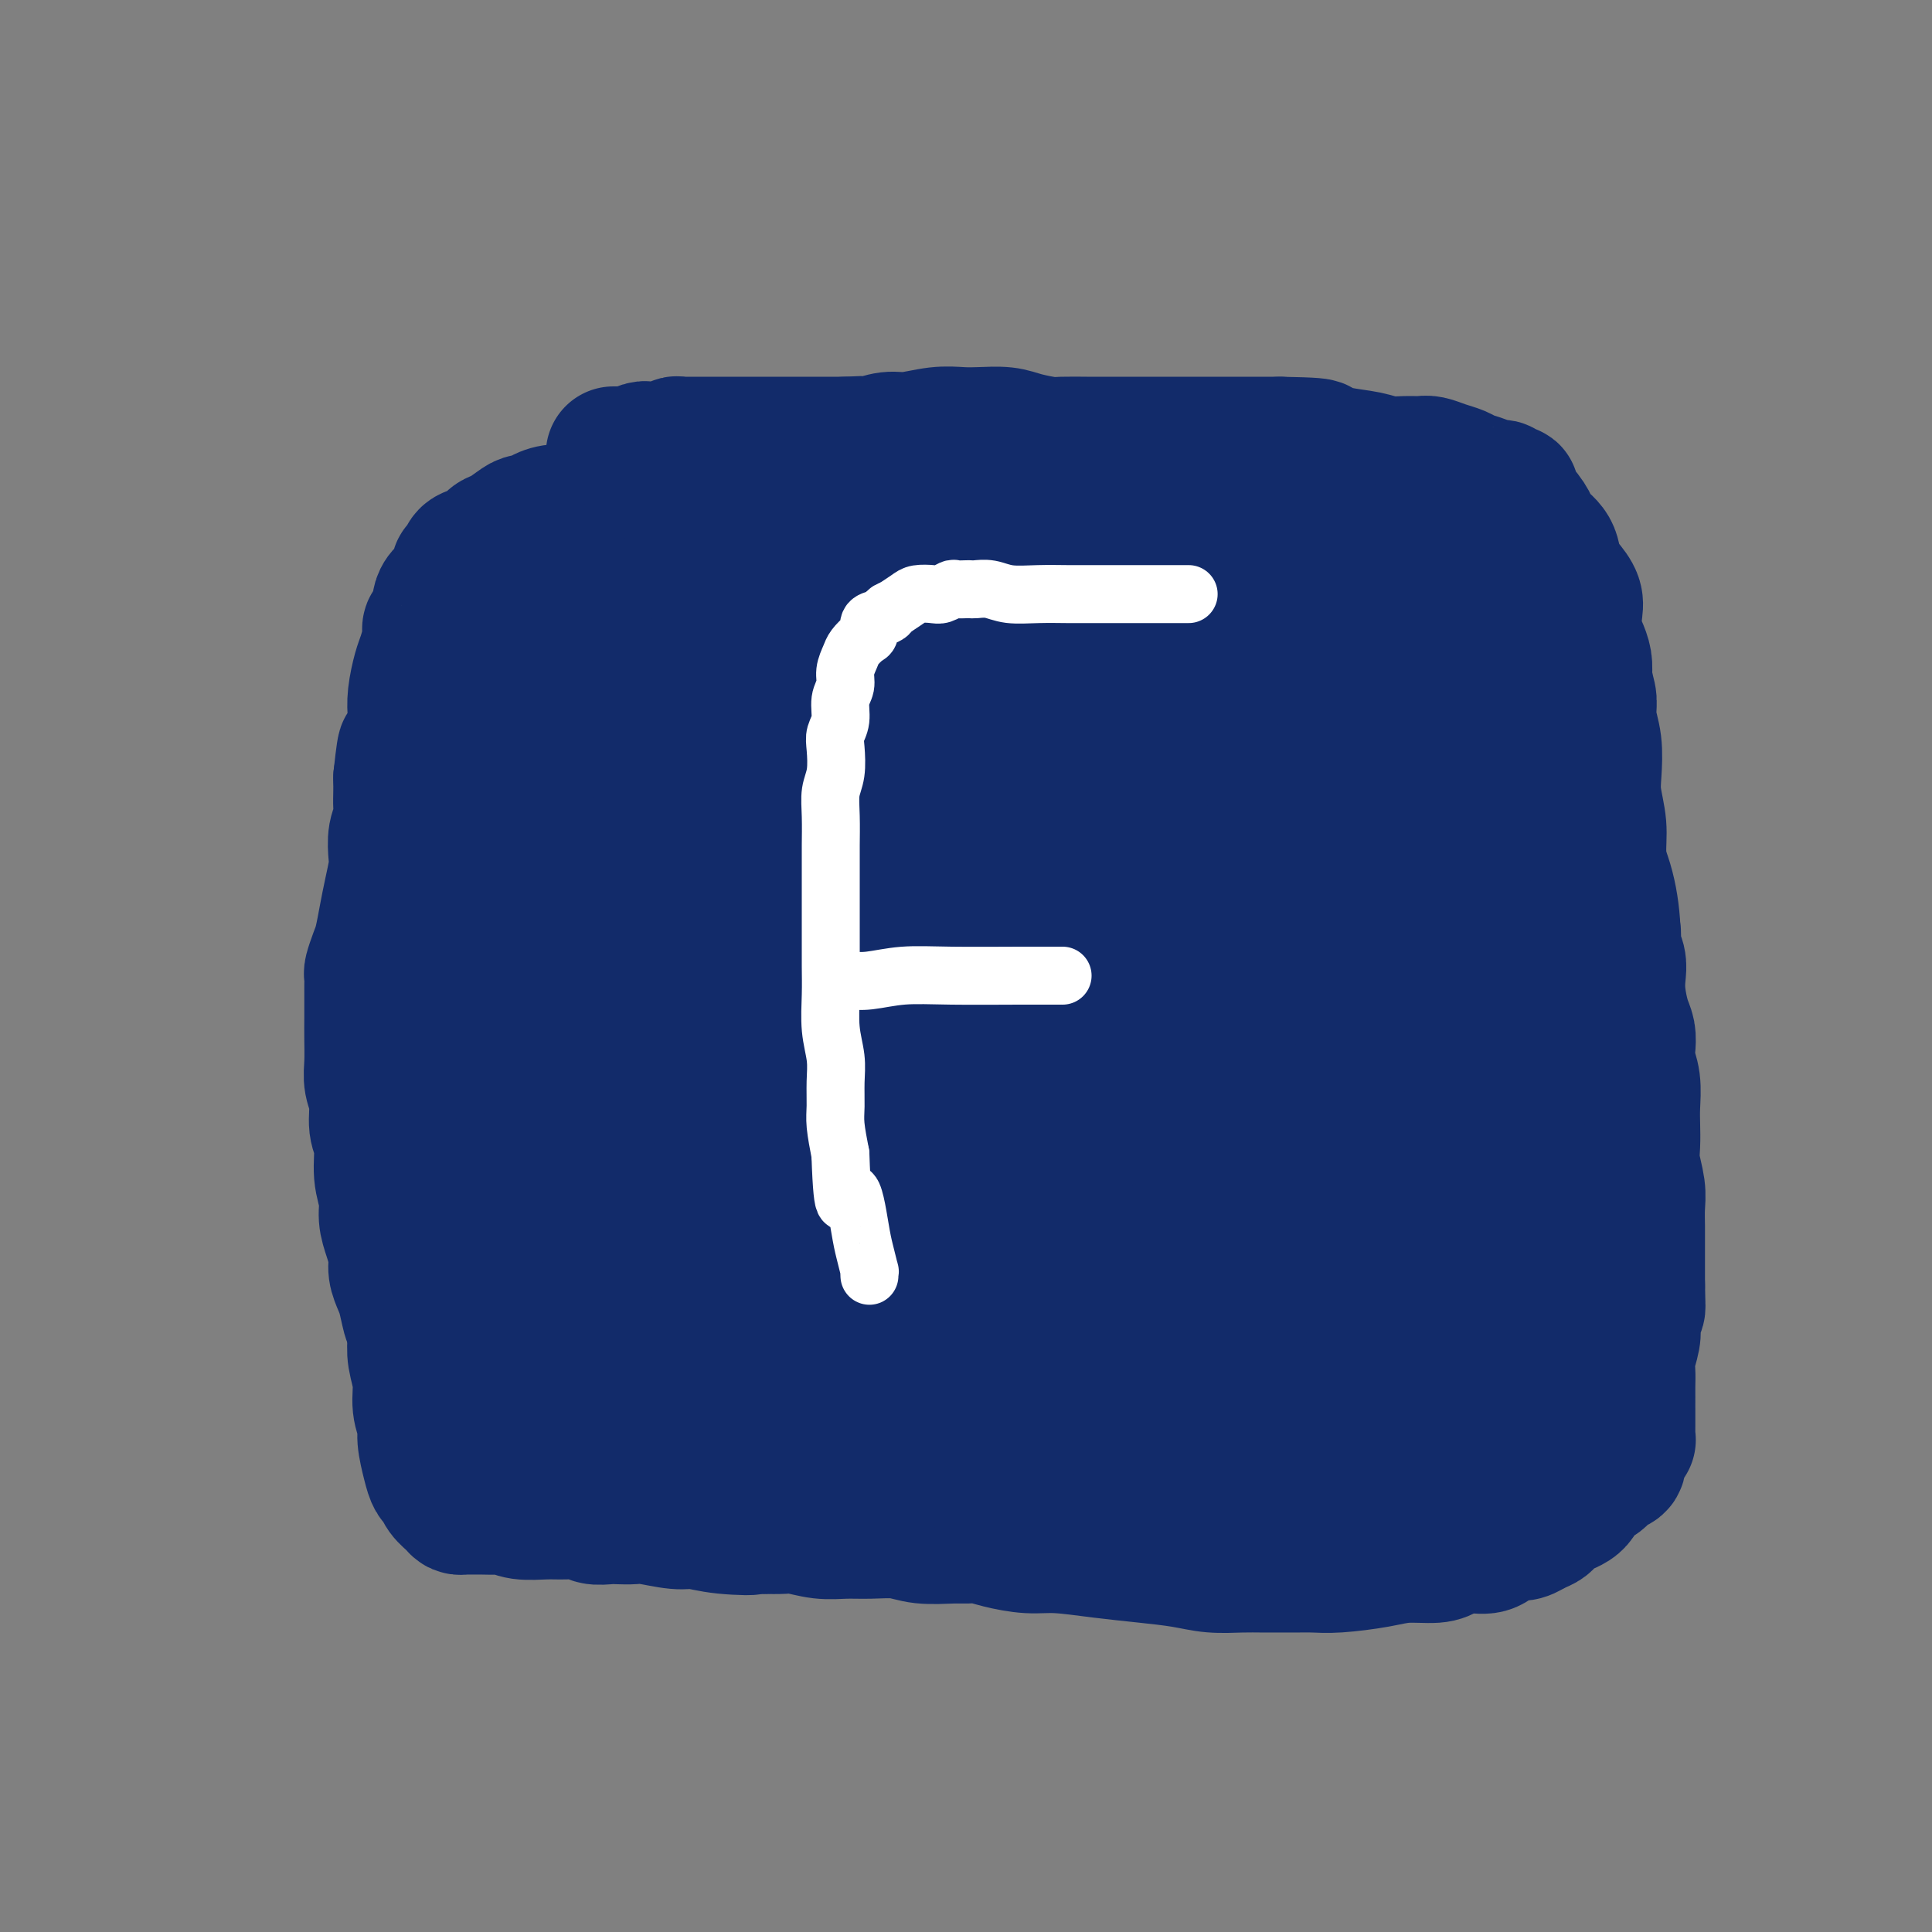 <svg viewBox='0 0 400 400' version='1.1' xmlns='http://www.w3.org/2000/svg' xmlns:xlink='http://www.w3.org/1999/xlink'><rect x="0" y="0" width="400" height="400" fill="#808080" stroke="none"/><g fill='none' stroke='#122B6A' stroke-width='28' stroke-linecap='round' stroke-linejoin='round'><path d='M127,94c0.331,0.001 0.661,0.001 1,0c0.339,-0.001 0.686,-0.004 1,0c0.314,0.004 0.596,0.015 1,0c0.404,-0.015 0.930,-0.057 1,0c0.070,0.057 -0.316,0.212 0,0c0.316,-0.212 1.334,-0.793 2,-1c0.666,-0.207 0.981,-0.041 1,0c0.019,0.041 -0.256,-0.041 1,0c1.256,0.041 4.044,0.207 5,0c0.956,-0.207 0.079,-0.788 0,-1c-0.079,-0.212 0.638,-0.057 1,0c0.362,0.057 0.367,0.015 1,0c0.633,-0.015 1.894,-0.004 2,0c0.106,0.004 -0.943,0.001 0,0c0.943,-0.001 3.877,-0.000 6,0c2.123,0.000 3.436,0.000 5,0c1.564,-0.000 3.378,-0.000 5,0c1.622,0.000 3.050,0.000 4,0c0.950,-0.000 1.420,-0.000 2,0c0.580,0.000 1.269,0.000 2,0c0.731,-0.000 1.505,-0.000 2,0c0.495,0.000 0.710,0.000 1,0c0.290,-0.000 0.655,-0.000 1,0c0.345,0.000 0.670,0.000 1,0c0.330,-0.000 0.666,-0.000 1,0c0.334,0.000 0.667,0.000 1,0'/><path d='M175,92c7.339,-0.305 1.686,-0.067 0,0c-1.686,0.067 0.596,-0.038 2,0c1.404,0.038 1.929,0.220 3,0c1.071,-0.220 2.686,-0.843 4,-1c1.314,-0.157 2.326,0.153 4,0c1.674,-0.153 4.010,-0.770 6,-1c1.990,-0.230 3.632,-0.072 5,0c1.368,0.072 2.461,0.058 4,0c1.539,-0.058 3.526,-0.159 5,0c1.474,0.159 2.437,0.579 4,1c1.563,0.421 3.725,0.845 5,1c1.275,0.155 1.663,0.042 3,0c1.337,-0.042 3.623,-0.011 5,0c1.377,0.011 1.845,0.003 3,0c1.155,-0.003 2.996,-0.001 4,0c1.004,0.001 1.172,0.000 2,0c0.828,-0.000 2.317,-0.000 3,0c0.683,0.000 0.560,0.000 1,0c0.440,-0.000 1.444,-0.000 2,0c0.556,0.000 0.663,0.000 1,0c0.337,-0.000 0.905,-0.000 1,0c0.095,0.000 -0.282,0.000 0,0c0.282,-0.000 1.223,-0.000 2,0c0.777,0.000 1.390,0.000 2,0c0.610,-0.000 1.216,-0.000 2,0c0.784,0.000 1.748,0.000 3,0c1.252,-0.000 2.794,-0.000 4,0c1.206,0.000 2.076,0.000 3,0c0.924,-0.000 1.903,-0.000 3,0c1.097,0.000 2.314,0.000 3,0c0.686,-0.000 0.843,-0.000 1,0'/><path d='M265,92c14.419,0.240 5.465,0.839 3,1c-2.465,0.161 1.558,-0.114 4,0c2.442,0.114 3.301,0.619 5,1c1.699,0.381 4.236,0.637 6,1c1.764,0.363 2.754,0.832 4,1c1.246,0.168 2.746,0.034 4,0c1.254,-0.034 2.260,0.032 3,0c0.740,-0.032 1.213,-0.164 2,0c0.787,0.164 1.888,0.622 3,1c1.112,0.378 2.234,0.676 3,1c0.766,0.324 1.175,0.674 2,1c0.825,0.326 2.066,0.627 3,1c0.934,0.373 1.561,0.816 2,1c0.439,0.184 0.691,0.108 1,0c0.309,-0.108 0.677,-0.248 1,0c0.323,0.248 0.602,0.885 1,1c0.398,0.115 0.917,-0.293 1,0c0.083,0.293 -0.268,1.288 0,2c0.268,0.712 1.156,1.142 2,2c0.844,0.858 1.643,2.144 2,3c0.357,0.856 0.271,1.282 1,2c0.729,0.718 2.272,1.727 3,3c0.728,1.273 0.639,2.809 1,4c0.361,1.191 1.171,2.037 2,3c0.829,0.963 1.676,2.043 2,3c0.324,0.957 0.126,1.792 0,3c-0.126,1.208 -0.178,2.788 0,4c0.178,1.212 0.586,2.057 1,3c0.414,0.943 0.832,1.984 1,3c0.168,1.016 0.084,2.008 0,3'/><path d='M328,140c0.552,3.424 0.931,3.985 1,5c0.069,1.015 -0.174,2.482 0,4c0.174,1.518 0.764,3.085 1,5c0.236,1.915 0.119,4.179 0,6c-0.119,1.821 -0.238,3.201 0,5c0.238,1.799 0.833,4.019 1,6c0.167,1.981 -0.095,3.723 0,6c0.095,2.277 0.546,5.088 1,7c0.454,1.912 0.910,2.924 1,4c0.090,1.076 -0.186,2.216 0,3c0.186,0.784 0.834,1.212 1,2c0.166,0.788 -0.149,1.937 0,3c0.149,1.063 0.762,2.041 1,3c0.238,0.959 0.103,1.898 0,3c-0.103,1.102 -0.172,2.367 0,4c0.172,1.633 0.586,3.636 1,5c0.414,1.364 0.829,2.090 1,3c0.171,0.910 0.098,2.003 0,3c-0.098,0.997 -0.222,1.897 0,3c0.222,1.103 0.791,2.408 1,4c0.209,1.592 0.060,3.472 0,5c-0.060,1.528 -0.030,2.705 0,4c0.030,1.295 0.061,2.709 0,4c-0.061,1.291 -0.212,2.460 0,4c0.212,1.540 0.789,3.452 1,5c0.211,1.548 0.057,2.732 0,4c-0.057,1.268 -0.015,2.622 0,4c0.015,1.378 0.004,2.782 0,4c-0.004,1.218 -0.001,2.251 0,3c0.001,0.749 0.000,1.214 0,2c-0.000,0.786 -0.000,1.893 0,3'/><path d='M339,266c0.159,6.920 0.056,3.219 0,2c-0.056,-1.219 -0.067,0.046 0,1c0.067,0.954 0.210,1.599 0,2c-0.210,0.401 -0.774,0.558 -1,1c-0.226,0.442 -0.113,1.171 0,2c0.113,0.829 0.226,1.760 0,3c-0.226,1.240 -0.793,2.791 -1,4c-0.207,1.209 -0.056,2.077 0,3c0.056,0.923 0.015,1.901 0,3c-0.015,1.099 -0.004,2.318 0,3c0.004,0.682 0.001,0.827 0,1c-0.001,0.173 -0.000,0.375 0,1c0.000,0.625 0.000,1.673 0,2c-0.000,0.327 -0.000,-0.066 0,0c0.000,0.066 0.001,0.592 0,1c-0.001,0.408 -0.004,0.697 0,1c0.004,0.303 0.015,0.620 0,1c-0.015,0.380 -0.055,0.823 0,1c0.055,0.177 0.207,0.088 0,0c-0.207,-0.088 -0.772,-0.174 -1,0c-0.228,0.174 -0.120,0.609 0,1c0.120,0.391 0.252,0.738 0,1c-0.252,0.262 -0.887,0.439 -1,1c-0.113,0.561 0.295,1.505 0,2c-0.295,0.495 -1.294,0.541 -2,1c-0.706,0.459 -1.120,1.331 -2,2c-0.880,0.669 -2.228,1.135 -3,2c-0.772,0.865 -0.970,2.129 -2,3c-1.030,0.871 -2.893,1.350 -4,2c-1.107,0.650 -1.459,1.471 -2,2c-0.541,0.529 -1.270,0.764 -2,1'/><path d='M318,316c-3.389,2.210 -3.363,1.236 -4,1c-0.637,-0.236 -1.939,0.266 -3,1c-1.061,0.734 -1.882,1.698 -3,2c-1.118,0.302 -2.532,-0.060 -4,0c-1.468,0.060 -2.990,0.542 -4,1c-1.010,0.458 -1.509,0.893 -3,1c-1.491,0.107 -3.975,-0.115 -6,0c-2.025,0.115 -3.591,0.567 -6,1c-2.409,0.433 -5.661,0.848 -8,1c-2.339,0.152 -3.766,0.042 -5,0c-1.234,-0.042 -2.277,-0.014 -4,0c-1.723,0.014 -4.127,0.015 -6,0c-1.873,-0.015 -3.214,-0.045 -5,0c-1.786,0.045 -4.017,0.166 -6,0c-1.983,-0.166 -3.718,-0.618 -6,-1c-2.282,-0.382 -5.110,-0.694 -8,-1c-2.890,-0.306 -5.841,-0.608 -9,-1c-3.159,-0.392 -6.527,-0.876 -9,-1c-2.473,-0.124 -4.052,0.110 -6,0c-1.948,-0.110 -4.264,-0.564 -6,-1c-1.736,-0.436 -2.892,-0.853 -4,-1c-1.108,-0.147 -2.168,-0.025 -3,0c-0.832,0.025 -1.435,-0.046 -3,0c-1.565,0.046 -4.090,0.209 -6,0c-1.910,-0.209 -3.204,-0.792 -5,-1c-1.796,-0.208 -4.093,-0.042 -6,0c-1.907,0.042 -3.423,-0.041 -5,0c-1.577,0.041 -3.217,0.207 -5,0c-1.783,-0.207 -3.711,-0.786 -5,-1c-1.289,-0.214 -1.940,-0.061 -3,0c-1.060,0.061 -2.530,0.031 -4,0'/><path d='M158,316c-19.159,-1.255 -7.557,-0.393 -4,0c3.557,0.393 -0.933,0.315 -4,0c-3.067,-0.315 -4.713,-0.869 -6,-1c-1.287,-0.131 -2.216,0.161 -4,0c-1.784,-0.161 -4.421,-0.774 -6,-1c-1.579,-0.226 -2.098,-0.064 -3,0c-0.902,0.064 -2.187,0.031 -3,0c-0.813,-0.031 -1.153,-0.061 -2,0c-0.847,0.061 -2.201,0.214 -3,0c-0.799,-0.214 -1.044,-0.793 -2,-1c-0.956,-0.207 -2.625,-0.041 -4,0c-1.375,0.041 -2.456,-0.041 -4,0c-1.544,0.041 -3.550,0.207 -5,0c-1.450,-0.207 -2.343,-0.788 -3,-1c-0.657,-0.212 -1.079,-0.057 -2,0c-0.921,0.057 -2.341,0.016 -3,0c-0.659,-0.016 -0.557,-0.007 -1,0c-0.443,0.007 -1.432,0.010 -2,0c-0.568,-0.010 -0.715,-0.034 -1,0c-0.285,0.034 -0.706,0.126 -1,0c-0.294,-0.126 -0.460,-0.472 -1,-1c-0.540,-0.528 -1.455,-1.240 -2,-2c-0.545,-0.760 -0.719,-1.567 -1,-2c-0.281,-0.433 -0.668,-0.491 -1,-1c-0.332,-0.509 -0.610,-1.468 -1,-3c-0.390,-1.532 -0.893,-3.638 -1,-5c-0.107,-1.362 0.181,-1.981 0,-3c-0.181,-1.019 -0.832,-2.438 -1,-4c-0.168,-1.562 0.147,-3.267 0,-5c-0.147,-1.733 -0.756,-3.495 -1,-5c-0.244,-1.505 -0.122,-2.752 0,-4'/><path d='M86,277c-0.642,-4.724 -0.746,-3.533 -1,-4c-0.254,-0.467 -0.659,-2.592 -1,-4c-0.341,-1.408 -0.617,-2.098 -1,-3c-0.383,-0.902 -0.872,-2.015 -1,-3c-0.128,-0.985 0.105,-1.843 0,-3c-0.105,-1.157 -0.549,-2.613 -1,-4c-0.451,-1.387 -0.910,-2.704 -1,-4c-0.090,-1.296 0.187,-2.569 0,-4c-0.187,-1.431 -0.838,-3.019 -1,-5c-0.162,-1.981 0.167,-4.356 0,-6c-0.167,-1.644 -0.829,-2.558 -1,-4c-0.171,-1.442 0.150,-3.414 0,-5c-0.150,-1.586 -0.772,-2.788 -1,-4c-0.228,-1.212 -0.061,-2.436 0,-4c0.061,-1.564 0.017,-3.470 0,-5c-0.017,-1.530 -0.005,-2.684 0,-4c0.005,-1.316 0.004,-2.793 0,-4c-0.004,-1.207 -0.012,-2.145 0,-3c0.012,-0.855 0.045,-1.627 0,-2c-0.045,-0.373 -0.167,-0.345 0,-1c0.167,-0.655 0.623,-1.992 1,-3c0.377,-1.008 0.676,-1.686 1,-3c0.324,-1.314 0.674,-3.265 1,-5c0.326,-1.735 0.627,-3.255 1,-5c0.373,-1.745 0.818,-3.716 1,-5c0.182,-1.284 0.101,-1.880 0,-3c-0.101,-1.120 -0.223,-2.764 0,-4c0.223,-1.236 0.792,-2.063 1,-3c0.208,-0.937 0.056,-1.983 0,-3c-0.056,-1.017 -0.016,-2.005 0,-3c0.016,-0.995 0.008,-1.998 0,-3'/><path d='M83,161c1.110,-10.299 0.885,-4.546 1,-3c0.115,1.546 0.570,-1.115 1,-3c0.430,-1.885 0.836,-2.992 1,-4c0.164,-1.008 0.086,-1.915 0,-3c-0.086,-1.085 -0.182,-2.347 0,-4c0.182,-1.653 0.640,-3.699 1,-5c0.360,-1.301 0.622,-1.859 1,-3c0.378,-1.141 0.872,-2.864 1,-4c0.128,-1.136 -0.110,-1.683 0,-2c0.110,-0.317 0.567,-0.403 1,-1c0.433,-0.597 0.840,-1.706 1,-2c0.160,-0.294 0.071,0.225 0,0c-0.071,-0.225 -0.125,-1.194 0,-2c0.125,-0.806 0.429,-1.447 1,-2c0.571,-0.553 1.408,-1.017 2,-2c0.592,-0.983 0.939,-2.486 1,-3c0.061,-0.514 -0.163,-0.040 0,0c0.163,0.040 0.714,-0.356 1,-1c0.286,-0.644 0.307,-1.538 1,-2c0.693,-0.462 2.058,-0.492 3,-1c0.942,-0.508 1.461,-1.494 2,-2c0.539,-0.506 1.099,-0.530 2,-1c0.901,-0.470 2.145,-1.384 3,-2c0.855,-0.616 1.322,-0.935 2,-1c0.678,-0.065 1.569,0.122 2,0c0.431,-0.122 0.404,-0.555 1,-1c0.596,-0.445 1.814,-0.904 3,-1c1.186,-0.096 2.338,0.170 4,0c1.662,-0.170 3.832,-0.777 6,-1c2.168,-0.223 4.334,-0.064 6,0c1.666,0.064 2.833,0.032 4,0'/><path d='M135,105c3.946,-0.153 3.810,-0.034 5,0c1.190,0.034 3.706,-0.016 6,0c2.294,0.016 4.367,0.098 7,0c2.633,-0.098 5.825,-0.376 9,0c3.175,0.376 6.334,1.407 10,2c3.666,0.593 7.839,0.747 12,1c4.161,0.253 8.312,0.604 12,1c3.688,0.396 6.915,0.838 9,1c2.085,0.162 3.030,0.043 4,0c0.970,-0.043 1.966,-0.012 3,0c1.034,0.012 2.107,0.003 3,0c0.893,-0.003 1.608,-0.001 3,0c1.392,0.001 3.463,0.000 5,0c1.537,-0.000 2.540,-0.000 4,0c1.460,0.000 3.379,-0.000 5,0c1.621,0.000 2.946,0.000 4,0c1.054,-0.000 1.838,-0.001 3,0c1.162,0.001 2.701,0.004 4,0c1.299,-0.004 2.357,-0.015 4,0c1.643,0.015 3.872,0.055 6,0c2.128,-0.055 4.156,-0.207 6,0c1.844,0.207 3.506,0.773 5,1c1.494,0.227 2.822,0.116 4,0c1.178,-0.116 2.207,-0.237 3,0c0.793,0.237 1.352,0.832 2,1c0.648,0.168 1.387,-0.093 2,0c0.613,0.093 1.101,0.539 2,1c0.899,0.461 2.210,0.938 3,1c0.790,0.062 1.059,-0.291 2,0c0.941,0.291 2.555,1.226 4,2c1.445,0.774 2.723,1.387 4,2'/><path d='M290,118c3.609,1.214 3.131,0.750 4,1c0.869,0.250 3.086,1.214 5,2c1.914,0.786 3.525,1.393 5,2c1.475,0.607 2.815,1.215 4,2c1.185,0.785 2.217,1.749 3,2c0.783,0.251 1.318,-0.211 2,0c0.682,0.211 1.510,1.096 2,2c0.490,0.904 0.642,1.829 1,2c0.358,0.171 0.922,-0.411 1,0c0.078,0.411 -0.329,1.816 0,3c0.329,1.184 1.393,2.146 2,3c0.607,0.854 0.755,1.601 1,3c0.245,1.399 0.586,3.452 1,5c0.414,1.548 0.899,2.593 1,4c0.101,1.407 -0.184,3.175 0,5c0.184,1.825 0.837,3.705 1,6c0.163,2.295 -0.163,5.004 0,7c0.163,1.996 0.814,3.277 1,5c0.186,1.723 -0.095,3.887 0,6c0.095,2.113 0.564,4.175 1,6c0.436,1.825 0.839,3.413 1,5c0.161,1.587 0.081,3.171 0,5c-0.081,1.829 -0.161,3.902 0,6c0.161,2.098 0.564,4.223 1,6c0.436,1.777 0.905,3.208 1,5c0.095,1.792 -0.185,3.944 0,6c0.185,2.056 0.834,4.015 1,6c0.166,1.985 -0.151,3.996 0,6c0.151,2.004 0.772,4.001 1,6c0.228,1.999 0.065,4.000 0,6c-0.065,2.000 -0.033,4.000 0,6'/><path d='M330,247c1.303,17.437 -0.439,7.529 -1,5c-0.561,-2.529 0.060,2.320 0,5c-0.060,2.680 -0.800,3.189 -1,4c-0.200,0.811 0.140,1.922 0,3c-0.140,1.078 -0.759,2.123 -1,3c-0.241,0.877 -0.105,1.585 0,2c0.105,0.415 0.180,0.537 0,1c-0.180,0.463 -0.614,1.266 -1,2c-0.386,0.734 -0.726,1.399 -1,2c-0.274,0.601 -0.484,1.138 -1,2c-0.516,0.862 -1.337,2.050 -2,3c-0.663,0.950 -1.166,1.662 -2,2c-0.834,0.338 -1.997,0.303 -3,1c-1.003,0.697 -1.846,2.125 -3,3c-1.154,0.875 -2.618,1.197 -4,2c-1.382,0.803 -2.681,2.087 -4,3c-1.319,0.913 -2.658,1.456 -4,2c-1.342,0.544 -2.687,1.089 -4,2c-1.313,0.911 -2.592,2.188 -4,3c-1.408,0.812 -2.943,1.158 -5,2c-2.057,0.842 -4.634,2.180 -7,3c-2.366,0.820 -4.520,1.123 -7,2c-2.480,0.877 -5.284,2.330 -8,3c-2.716,0.670 -5.343,0.559 -8,1c-2.657,0.441 -5.345,1.434 -8,2c-2.655,0.566 -5.276,0.706 -8,1c-2.724,0.294 -5.550,0.742 -9,1c-3.450,0.258 -7.523,0.327 -12,0c-4.477,-0.327 -9.359,-1.050 -14,-2c-4.641,-0.950 -9.040,-2.129 -13,-3c-3.960,-0.871 -7.480,-1.436 -11,-2'/><path d='M184,305c-9.302,-1.212 -7.558,-0.743 -9,-1c-1.442,-0.257 -6.071,-1.239 -9,-2c-2.929,-0.761 -4.158,-1.301 -6,-2c-1.842,-0.699 -4.296,-1.557 -7,-2c-2.704,-0.443 -5.658,-0.472 -8,-1c-2.342,-0.528 -4.073,-1.556 -6,-2c-1.927,-0.444 -4.050,-0.305 -6,-1c-1.950,-0.695 -3.728,-2.226 -5,-3c-1.272,-0.774 -2.036,-0.791 -3,-1c-0.964,-0.209 -2.126,-0.608 -3,-1c-0.874,-0.392 -1.461,-0.776 -2,-1c-0.539,-0.224 -1.030,-0.287 -2,-1c-0.970,-0.713 -2.421,-2.076 -4,-4c-1.579,-1.924 -3.288,-4.409 -5,-7c-1.712,-2.591 -3.428,-5.289 -5,-8c-1.572,-2.711 -2.999,-5.435 -4,-8c-1.001,-2.565 -1.576,-4.969 -2,-7c-0.424,-2.031 -0.695,-3.688 -1,-7c-0.305,-3.312 -0.642,-8.278 0,-13c0.642,-4.722 2.263,-9.198 3,-13c0.737,-3.802 0.592,-6.929 1,-10c0.408,-3.071 1.371,-6.086 2,-8c0.629,-1.914 0.924,-2.727 2,-5c1.076,-2.273 2.934,-6.007 5,-10c2.066,-3.993 4.341,-8.244 7,-12c2.659,-3.756 5.701,-7.018 8,-10c2.299,-2.982 3.856,-5.683 6,-8c2.144,-2.317 4.874,-4.250 7,-6c2.126,-1.750 3.649,-3.317 6,-5c2.351,-1.683 5.529,-3.481 9,-5c3.471,-1.519 7.236,-2.760 11,-4'/><path d='M164,137c5.982,-1.966 10.938,-2.380 15,-3c4.062,-0.620 7.231,-1.444 9,-2c1.769,-0.556 2.140,-0.842 2,-1c-0.140,-0.158 -0.789,-0.189 -3,0c-2.211,0.189 -5.982,0.597 -11,0c-5.018,-0.597 -11.281,-2.198 -17,-3c-5.719,-0.802 -10.892,-0.803 -17,-1c-6.108,-0.197 -13.152,-0.589 -18,-1c-4.848,-0.411 -7.502,-0.841 -9,-1c-1.498,-0.159 -1.841,-0.046 -2,0c-0.159,0.046 -0.135,0.026 0,0c0.135,-0.026 0.380,-0.059 1,0c0.620,0.059 1.614,0.211 3,0c1.386,-0.211 3.164,-0.783 4,-1c0.836,-0.217 0.731,-0.077 1,0c0.269,0.077 0.911,0.091 1,0c0.089,-0.091 -0.375,-0.288 -1,0c-0.625,0.288 -1.410,1.060 -4,3c-2.590,1.940 -6.985,5.049 -10,8c-3.015,2.951 -4.650,5.744 -6,8c-1.350,2.256 -2.413,3.976 -2,6c0.413,2.024 2.304,4.353 4,6c1.696,1.647 3.199,2.614 6,3c2.801,0.386 6.901,0.193 11,0'/><path d='M121,158c3.654,-0.537 7.289,-1.880 12,-5c4.711,-3.120 10.497,-8.016 15,-12c4.503,-3.984 7.724,-7.056 10,-10c2.276,-2.944 3.607,-5.760 4,-7c0.393,-1.240 -0.152,-0.905 0,-1c0.152,-0.095 1.000,-0.619 0,0c-1.000,0.619 -3.847,2.383 -8,6c-4.153,3.617 -9.611,9.088 -14,14c-4.389,4.912 -7.709,9.267 -10,13c-2.291,3.733 -3.554,6.846 -4,9c-0.446,2.154 -0.075,3.349 0,4c0.075,0.651 -0.147,0.756 0,1c0.147,0.244 0.663,0.626 2,1c1.337,0.374 3.497,0.741 6,0c2.503,-0.741 5.351,-2.589 8,-5c2.649,-2.411 5.100,-5.383 7,-8c1.900,-2.617 3.251,-4.877 4,-7c0.749,-2.123 0.897,-4.107 0,-5c-0.897,-0.893 -2.840,-0.693 -5,-1c-2.160,-0.307 -4.538,-1.119 -9,0c-4.462,1.119 -11.008,4.171 -17,9c-5.992,4.829 -11.430,11.436 -14,17c-2.570,5.564 -2.273,10.086 1,13c3.273,2.914 9.523,4.219 18,5c8.477,0.781 19.181,1.037 30,0c10.819,-1.037 21.753,-3.366 31,-7c9.247,-3.634 16.809,-8.572 23,-13c6.191,-4.428 11.013,-8.346 13,-11c1.987,-2.654 1.139,-4.044 -1,-5c-2.139,-0.956 -5.570,-1.478 -9,-2'/><path d='M214,151c-3.819,-0.540 -8.866,-0.889 -17,0c-8.134,0.889 -19.356,3.016 -31,7c-11.644,3.984 -23.712,9.825 -33,17c-9.288,7.175 -15.798,15.683 -18,22c-2.202,6.317 -0.098,10.443 4,13c4.098,2.557 10.191,3.546 18,4c7.809,0.454 17.336,0.373 27,-1c9.664,-1.373 19.465,-4.038 29,-8c9.535,-3.962 18.805,-9.219 25,-14c6.195,-4.781 9.315,-9.085 11,-13c1.685,-3.915 1.935,-7.441 1,-10c-0.935,-2.559 -3.053,-4.149 -6,-5c-2.947,-0.851 -6.722,-0.961 -13,-1c-6.278,-0.039 -15.060,-0.007 -26,3c-10.940,3.007 -24.039,8.988 -35,15c-10.961,6.012 -19.783,12.055 -27,19c-7.217,6.945 -12.830,14.791 -15,20c-2.170,5.209 -0.896,7.781 1,9c1.896,1.219 4.415,1.085 8,1c3.585,-0.085 8.235,-0.121 17,-4c8.765,-3.879 21.646,-11.602 32,-19c10.354,-7.398 18.182,-14.471 25,-21c6.818,-6.529 12.626,-12.513 16,-18c3.374,-5.487 4.314,-10.477 4,-13c-0.314,-2.523 -1.883,-2.578 -4,-3c-2.117,-0.422 -4.783,-1.210 -10,0c-5.217,1.210 -12.983,4.418 -22,10c-9.017,5.582 -19.283,13.537 -29,23c-9.717,9.463 -18.885,20.432 -24,29c-5.115,8.568 -6.176,14.734 -4,19c2.176,4.266 7.588,6.633 13,9'/><path d='M131,241c6.083,2.414 14.792,3.950 26,3c11.208,-0.950 24.915,-4.384 37,-9c12.085,-4.616 22.549,-10.413 30,-16c7.451,-5.587 11.890,-10.964 15,-16c3.110,-5.036 4.891,-9.732 4,-13c-0.891,-3.268 -4.453,-5.108 -8,-6c-3.547,-0.892 -7.080,-0.834 -14,0c-6.920,0.834 -17.229,2.445 -28,6c-10.771,3.555 -22.004,9.053 -33,16c-10.996,6.947 -21.755,15.343 -28,22c-6.245,6.657 -7.975,11.576 -8,15c-0.025,3.424 1.656,5.353 4,7c2.344,1.647 5.351,3.014 11,4c5.649,0.986 13.940,1.593 24,0c10.060,-1.593 21.889,-5.385 32,-10c10.111,-4.615 18.505,-10.051 25,-16c6.495,-5.949 11.090,-12.409 13,-17c1.910,-4.591 1.133,-7.312 0,-9c-1.133,-1.688 -2.622,-2.341 -5,-3c-2.378,-0.659 -5.645,-1.322 -13,0c-7.355,1.322 -18.798,4.630 -30,9c-11.202,4.370 -22.163,9.803 -32,17c-9.837,7.197 -18.551,16.157 -23,23c-4.449,6.843 -4.631,11.567 -3,15c1.631,3.433 5.077,5.575 11,7c5.923,1.425 14.323,2.135 23,2c8.677,-0.135 17.632,-1.113 27,-5c9.368,-3.887 19.150,-10.681 27,-18c7.850,-7.319 13.767,-15.163 17,-22c3.233,-6.837 3.781,-12.668 2,-17c-1.781,-4.332 -5.890,-7.166 -10,-10'/><path d='M224,200c-4.901,-2.355 -12.154,-3.242 -22,-3c-9.846,0.242 -22.285,1.615 -35,6c-12.715,4.385 -25.705,11.783 -38,21c-12.295,9.217 -23.895,20.254 -30,30c-6.105,9.746 -6.716,18.201 -4,25c2.716,6.799 8.759,11.943 18,15c9.241,3.057 21.681,4.027 36,4c14.319,-0.027 30.516,-1.050 47,-5c16.484,-3.950 33.253,-10.827 46,-18c12.747,-7.173 21.472,-14.644 28,-23c6.528,-8.356 10.858,-17.598 12,-24c1.142,-6.402 -0.905,-9.963 -4,-13c-3.095,-3.037 -7.240,-5.552 -14,-7c-6.760,-1.448 -16.137,-1.831 -26,0c-9.863,1.831 -20.211,5.877 -31,11c-10.789,5.123 -22.018,11.322 -32,19c-9.982,7.678 -18.717,16.834 -23,24c-4.283,7.166 -4.113,12.340 -1,17c3.113,4.660 9.170,8.805 17,12c7.830,3.195 17.433,5.442 29,6c11.567,0.558 25.097,-0.571 36,-3c10.903,-2.429 19.177,-6.156 26,-11c6.823,-4.844 12.195,-10.804 16,-17c3.805,-6.196 6.043,-12.628 6,-18c-0.043,-5.372 -2.368,-9.682 -6,-13c-3.632,-3.318 -8.572,-5.642 -14,-7c-5.428,-1.358 -11.344,-1.751 -19,0c-7.656,1.751 -17.052,5.645 -26,12c-8.948,6.355 -17.448,15.173 -23,24c-5.552,8.827 -8.158,17.665 -7,24c1.158,6.335 6.079,10.168 11,14'/><path d='M197,302c4.986,3.600 11.951,5.598 20,7c8.049,1.402 17.182,2.206 27,1c9.818,-1.206 20.322,-4.423 29,-9c8.678,-4.577 15.530,-10.514 20,-16c4.470,-5.486 6.558,-10.519 8,-15c1.442,-4.481 2.240,-8.409 1,-12c-1.240,-3.591 -4.516,-6.844 -8,-9c-3.484,-2.156 -7.177,-3.213 -13,-4c-5.823,-0.787 -13.777,-1.302 -21,1c-7.223,2.302 -13.715,7.423 -19,13c-5.285,5.577 -9.362,11.612 -10,18c-0.638,6.388 2.163,13.129 6,18c3.837,4.871 8.710,7.872 15,10c6.290,2.128 13.997,3.384 21,4c7.003,0.616 13.304,0.592 20,-2c6.696,-2.592 13.788,-7.753 18,-13c4.212,-5.247 5.543,-10.581 6,-16c0.457,-5.419 0.040,-10.922 -2,-15c-2.040,-4.078 -5.701,-6.731 -9,-9c-3.299,-2.269 -6.234,-4.153 -11,-5c-4.766,-0.847 -11.361,-0.657 -17,1c-5.639,1.657 -10.320,4.780 -15,9c-4.680,4.220 -9.358,9.536 -12,15c-2.642,5.464 -3.247,11.074 -3,15c0.247,3.926 1.345,6.168 3,8c1.655,1.832 3.865,3.256 6,4c2.135,0.744 4.194,0.810 7,0c2.806,-0.810 6.360,-2.495 11,-7c4.640,-4.505 10.364,-11.828 15,-20c4.636,-8.172 8.182,-17.192 10,-25c1.818,-7.808 1.909,-14.404 2,-21'/><path d='M302,228c0.053,-7.967 -0.814,-17.383 -4,-26c-3.186,-8.617 -8.690,-16.435 -13,-21c-4.310,-4.565 -7.427,-5.878 -10,-6c-2.573,-0.122 -4.603,0.948 -7,4c-2.397,3.052 -5.160,8.086 -7,14c-1.840,5.914 -2.757,12.707 0,20c2.757,7.293 9.189,15.086 15,20c5.811,4.914 11.002,6.950 16,8c4.998,1.050 9.804,1.113 15,0c5.196,-1.113 10.781,-3.403 15,-8c4.219,-4.597 7.072,-11.500 9,-18c1.928,-6.500 2.932,-12.596 3,-19c0.068,-6.404 -0.799,-13.115 -4,-19c-3.201,-5.885 -8.736,-10.945 -15,-15c-6.264,-4.055 -13.257,-7.106 -21,-9c-7.743,-1.894 -16.237,-2.631 -26,-2c-9.763,0.631 -20.797,2.630 -31,7c-10.203,4.370 -19.577,11.110 -26,17c-6.423,5.890 -9.895,10.931 -11,15c-1.105,4.069 0.157,7.167 2,9c1.843,1.833 4.268,2.401 8,3c3.732,0.599 8.772,1.229 14,0c5.228,-1.229 10.645,-4.316 16,-9c5.355,-4.684 10.649,-10.963 15,-17c4.351,-6.037 7.758,-11.830 10,-18c2.242,-6.170 3.317,-12.718 4,-18c0.683,-5.282 0.973,-9.299 0,-12c-0.973,-2.701 -3.209,-4.085 -5,-5c-1.791,-0.915 -3.136,-1.362 -6,-1c-2.864,0.362 -7.247,1.532 -13,5c-5.753,3.468 -12.877,9.234 -20,15'/><path d='M225,142c-7.660,6.657 -10.311,13.299 -12,20c-1.689,6.701 -2.415,13.460 -1,18c1.415,4.540 4.970,6.859 8,8c3.030,1.141 5.534,1.104 9,1c3.466,-0.104 7.892,-0.274 13,-2c5.108,-1.726 10.897,-5.009 16,-9c5.103,-3.991 9.520,-8.691 12,-13c2.480,-4.309 3.024,-8.228 3,-11c-0.024,-2.772 -0.615,-4.397 -2,-5c-1.385,-0.603 -3.563,-0.182 -7,0c-3.437,0.182 -8.134,0.126 -14,2c-5.866,1.874 -12.901,5.679 -19,9c-6.099,3.321 -11.263,6.159 -14,9c-2.737,2.841 -3.048,5.684 -3,7c0.048,1.316 0.456,1.103 1,1c0.544,-0.103 1.224,-0.096 3,0c1.776,0.096 4.650,0.282 8,-2c3.350,-2.282 7.177,-7.031 11,-12c3.823,-4.969 7.640,-10.158 10,-15c2.360,-4.842 3.261,-9.338 3,-13c-0.261,-3.662 -1.685,-6.489 -5,-9c-3.315,-2.511 -8.521,-4.704 -15,-6c-6.479,-1.296 -14.231,-1.694 -22,0c-7.769,1.694 -15.555,5.479 -20,9c-4.445,3.521 -5.548,6.777 -6,11c-0.452,4.223 -0.254,9.414 2,13c2.254,3.586 6.565,5.566 11,7c4.435,1.434 8.993,2.323 14,3c5.007,0.677 10.463,1.144 17,0c6.537,-1.144 14.153,-3.898 20,-7c5.847,-3.102 9.923,-6.551 14,-10'/><path d='M260,146c4.009,-3.464 7.033,-7.124 9,-10c1.967,-2.876 2.879,-4.968 3,-7c0.121,-2.032 -0.548,-4.005 -2,-5c-1.452,-0.995 -3.687,-1.011 -6,-1c-2.313,0.011 -4.704,0.048 -8,0c-3.296,-0.048 -7.499,-0.181 -10,0c-2.501,0.181 -3.302,0.675 -4,1c-0.698,0.325 -1.293,0.482 1,1c2.293,0.518 7.475,1.396 12,2c4.525,0.604 8.392,0.935 13,1c4.608,0.065 9.956,-0.134 14,0c4.044,0.134 6.782,0.603 9,1c2.218,0.397 3.915,0.721 6,1c2.085,0.279 4.558,0.511 7,1c2.442,0.489 4.853,1.233 7,2c2.147,0.767 4.030,1.556 5,2c0.970,0.444 1.026,0.544 1,1c-0.026,0.456 -0.136,1.268 0,2c0.136,0.732 0.516,1.384 0,3c-0.516,1.616 -1.930,4.198 -4,7c-2.070,2.802 -4.796,5.826 -7,9c-2.204,3.174 -3.885,6.499 -5,10c-1.115,3.501 -1.664,7.180 -1,11c0.664,3.820 2.542,7.783 4,11c1.458,3.217 2.495,5.689 4,8c1.505,2.311 3.479,4.462 5,6c1.521,1.538 2.590,2.462 3,3c0.410,0.538 0.161,0.691 0,1c-0.161,0.309 -0.236,0.776 0,1c0.236,0.224 0.782,0.207 1,1c0.218,0.793 0.109,2.397 0,4'/><path d='M317,213c2.857,6.162 1.500,4.066 1,4c-0.500,-0.066 -0.141,1.898 0,3c0.141,1.102 0.065,1.343 0,2c-0.065,0.657 -0.120,1.731 -1,2c-0.880,0.269 -2.585,-0.267 -4,0c-1.415,0.267 -2.540,1.338 -4,1c-1.460,-0.338 -3.254,-2.086 -6,-6c-2.746,-3.914 -6.444,-9.995 -10,-16c-3.556,-6.005 -6.970,-11.935 -11,-18c-4.030,-6.065 -8.674,-12.265 -12,-16c-3.326,-3.735 -5.333,-5.006 -6,-5c-0.667,0.006 0.005,1.288 1,3c0.995,1.712 2.311,3.853 3,6c0.689,2.147 0.750,4.302 1,7c0.250,2.698 0.689,5.941 1,9c0.311,3.059 0.494,5.933 0,8c-0.494,2.067 -1.665,3.326 -2,4c-0.335,0.674 0.165,0.763 0,1c-0.165,0.237 -0.997,0.621 -3,0c-2.003,-0.621 -5.179,-2.249 -10,-5c-4.821,-2.751 -11.289,-6.625 -18,-11c-6.711,-4.375 -13.666,-9.250 -21,-15c-7.334,-5.750 -15.048,-12.376 -22,-18c-6.952,-5.624 -13.141,-10.245 -17,-13c-3.859,-2.755 -5.388,-3.644 -6,-4c-0.612,-0.356 -0.306,-0.178 0,0'/><path d='M171,136c-10.272,-8.147 -2.951,-3.514 2,0c4.951,3.514 7.533,5.908 11,8c3.467,2.092 7.819,3.883 11,5c3.181,1.117 5.191,1.562 7,2c1.809,0.438 3.417,0.871 4,1c0.583,0.129 0.141,-0.045 0,0c-0.141,0.045 0.017,0.310 0,-1c-0.017,-1.310 -0.211,-4.195 0,-6c0.211,-1.805 0.827,-2.530 1,-3c0.173,-0.470 -0.096,-0.686 0,-1c0.096,-0.314 0.555,-0.728 1,-2c0.445,-1.272 0.874,-3.403 1,-5c0.126,-1.597 -0.050,-2.661 0,-1c0.050,1.661 0.328,6.048 1,11c0.672,4.952 1.738,10.469 1,18c-0.738,7.531 -3.281,17.077 -5,28c-1.719,10.923 -2.615,23.222 -3,32c-0.385,8.778 -0.258,14.034 0,19c0.258,4.966 0.646,9.643 1,13c0.354,3.357 0.672,5.395 1,9c0.328,3.605 0.665,8.778 1,13c0.335,4.222 0.667,7.492 1,11c0.333,3.508 0.666,7.254 1,11'/><path d='M208,298c0.756,13.284 0.146,8.494 0,7c-0.146,-1.494 0.171,0.306 0,1c-0.171,0.694 -0.829,0.281 -1,0c-0.171,-0.281 0.147,-0.429 0,-1c-0.147,-0.571 -0.757,-1.563 -1,-4c-0.243,-2.437 -0.118,-6.318 0,-10c0.118,-3.682 0.228,-7.165 1,-11c0.772,-3.835 2.206,-8.022 3,-12c0.794,-3.978 0.949,-7.747 1,-11c0.051,-3.253 -0.003,-5.988 0,-8c0.003,-2.012 0.061,-3.299 0,-2c-0.061,1.299 -0.241,5.184 0,10c0.241,4.816 0.904,10.563 2,14c1.096,3.437 2.627,4.563 4,5c1.373,0.437 2.589,0.184 3,0c0.411,-0.184 0.017,-0.298 0,0c-0.017,0.298 0.345,1.009 1,0c0.655,-1.009 1.605,-3.737 2,-6c0.395,-2.263 0.236,-4.060 0,-6c-0.236,-1.940 -0.550,-4.024 -1,-5c-0.450,-0.976 -1.035,-0.844 -2,-1c-0.965,-0.156 -2.310,-0.598 -3,-1c-0.690,-0.402 -0.724,-0.762 -1,-1c-0.276,-0.238 -0.793,-0.354 -1,-1c-0.207,-0.646 -0.103,-1.823 0,-3'/><path d='M215,252c-0.812,-1.928 0.659,-3.249 2,-5c1.341,-1.751 2.553,-3.933 3,-5c0.447,-1.067 0.128,-1.019 0,-1c-0.128,0.019 -0.064,0.010 0,0'/></g>
<g fill='none' stroke='#FFFFFF' stroke-width='12' stroke-linecap='round' stroke-linejoin='round'><path d='M246,123c0.089,0.000 0.177,0.000 0,0c-0.177,-0.000 -0.620,-0.000 -1,0c-0.380,0.000 -0.696,0.000 -1,0c-0.304,-0.000 -0.596,-0.000 -1,0c-0.404,0.000 -0.919,0.000 -1,0c-0.081,-0.000 0.274,-0.000 0,0c-0.274,0.000 -1.176,0.000 -2,0c-0.824,-0.000 -1.571,-0.000 -2,0c-0.429,0.000 -0.541,0.000 -1,0c-0.459,-0.000 -1.266,-0.000 -2,0c-0.734,0.000 -1.394,0.000 -2,0c-0.606,-0.000 -1.157,-0.000 -2,0c-0.843,0.000 -1.979,0.001 -3,0c-1.021,-0.001 -1.928,-0.004 -3,0c-1.072,0.004 -2.308,0.015 -4,0c-1.692,-0.015 -3.840,-0.057 -6,0c-2.160,0.057 -4.332,0.211 -6,0c-1.668,-0.211 -2.832,-0.788 -4,-1c-1.168,-0.212 -2.339,-0.058 -3,0c-0.661,0.058 -0.810,0.019 -1,0c-0.190,-0.019 -0.420,-0.019 -1,0c-0.580,0.019 -1.510,0.057 -2,0c-0.490,-0.057 -0.539,-0.209 -1,0c-0.461,0.209 -1.333,0.780 -2,1c-0.667,0.220 -1.127,0.090 -2,0c-0.873,-0.090 -2.158,-0.140 -3,0c-0.842,0.140 -1.241,0.468 -2,1c-0.759,0.532 -1.880,1.266 -3,2'/><path d='M185,126c-2.149,0.793 -1.023,0.775 -1,1c0.023,0.225 -1.058,0.693 -2,1c-0.942,0.307 -1.743,0.451 -2,1c-0.257,0.549 0.032,1.501 0,2c-0.032,0.499 -0.386,0.546 -1,1c-0.614,0.454 -1.489,1.317 -2,2c-0.511,0.683 -0.658,1.187 -1,2c-0.342,0.813 -0.880,1.936 -1,3c-0.120,1.064 0.178,2.068 0,3c-0.178,0.932 -0.831,1.793 -1,3c-0.169,1.207 0.147,2.762 0,4c-0.147,1.238 -0.757,2.159 -1,3c-0.243,0.841 -0.118,1.601 0,3c0.118,1.399 0.228,3.438 0,5c-0.228,1.562 -0.793,2.648 -1,4c-0.207,1.352 -0.055,2.970 0,5c0.055,2.030 0.015,4.472 0,6c-0.015,1.528 -0.004,2.141 0,3c0.004,0.859 0.001,1.964 0,3c-0.001,1.036 -0.000,2.005 0,3c0.000,0.995 0.000,2.017 0,3c-0.000,0.983 -0.001,1.927 0,3c0.001,1.073 0.004,2.274 0,4c-0.004,1.726 -0.015,3.976 0,6c0.015,2.024 0.057,3.823 0,6c-0.057,2.177 -0.212,4.734 0,7c0.212,2.266 0.792,4.243 1,6c0.208,1.757 0.046,3.296 0,5c-0.046,1.704 0.026,3.574 0,5c-0.026,1.426 -0.150,2.407 0,4c0.150,1.593 0.575,3.796 1,6'/><path d='M174,239c0.498,14.910 1.244,8.684 2,8c0.756,-0.684 1.523,4.174 2,7c0.477,2.826 0.664,3.619 1,5c0.336,1.381 0.822,3.350 1,4c0.178,0.650 0.048,-0.017 0,0c-0.048,0.017 -0.014,0.719 0,1c0.014,0.281 0.007,0.140 0,0'/><path d='M175,203c0.127,-0.030 0.253,-0.061 1,0c0.747,0.061 2.113,0.212 4,0c1.887,-0.212 4.295,-0.789 7,-1c2.705,-0.211 5.705,-0.057 10,0c4.295,0.057 9.883,0.015 14,0c4.117,-0.015 6.762,-0.004 8,0c1.238,0.004 1.068,0.001 1,0c-0.068,-0.001 -0.034,-0.001 0,0'/></g>
</svg>